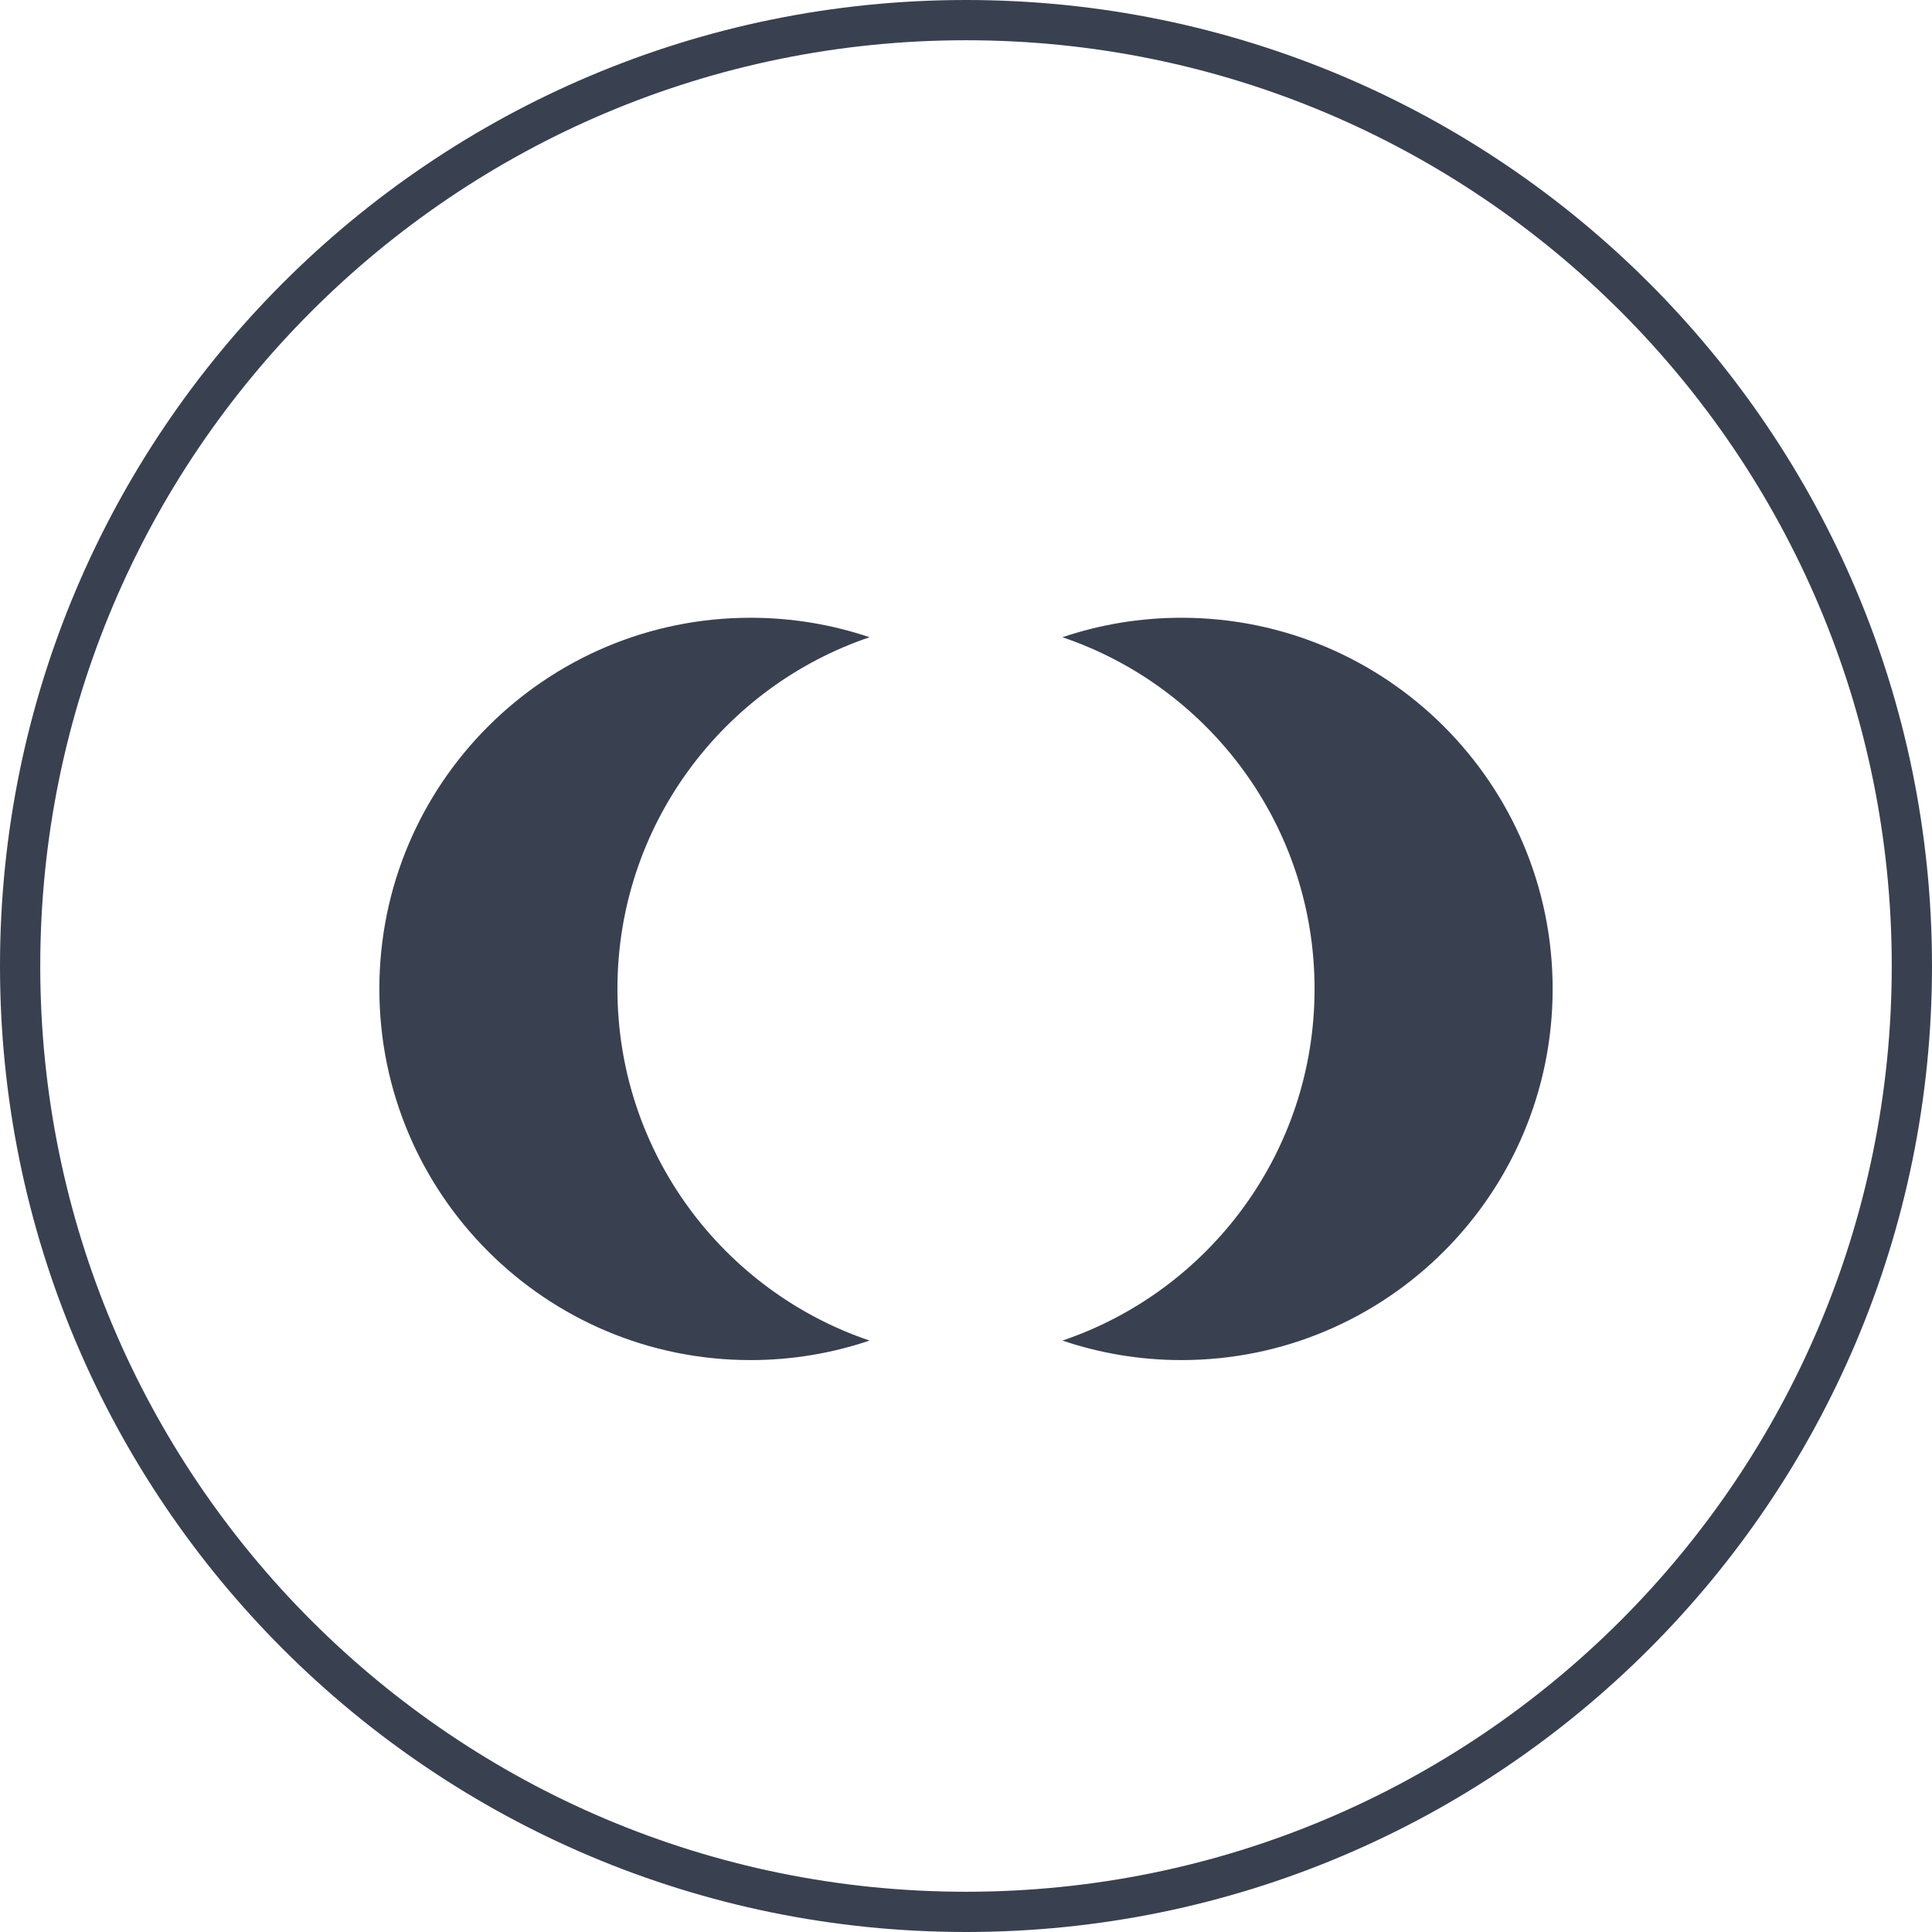 <svg width="48" height="48" viewBox="0 0 48 48" fill="none" xmlns="http://www.w3.org/2000/svg">
<path fill-rule="evenodd" clip-rule="evenodd" d="M24 47C36.703 47 47 36.703 47 24C47 11.297 36.703 1 24 1C11.297 1 1 11.297 1 24C1 36.703 11.297 47 24 47ZM24 48C37.255 48 48 37.255 48 24C48 10.745 37.255 0 24 0C10.745 0 0 10.745 0 24C0 37.255 10.745 48 24 48Z" fill="#394150"/>
<path d="M21.604 33.306C17.962 32.074 15.34 28.628 15.34 24.569C15.34 20.511 17.962 17.064 21.604 15.832C20.676 15.518 19.681 15.348 18.647 15.348C13.554 15.348 9.425 19.476 9.425 24.569C9.425 29.662 13.554 33.791 18.647 33.791C19.681 33.791 20.676 33.62 21.604 33.306Z" fill="#394150"/>
<path d="M26.396 33.306C30.038 32.074 32.66 28.628 32.66 24.569C32.66 20.511 30.038 17.064 26.396 15.832C27.324 15.518 28.319 15.348 29.353 15.348C34.446 15.348 38.575 19.476 38.575 24.569C38.575 29.662 34.446 33.791 29.353 33.791C28.319 33.791 27.324 33.62 26.396 33.306Z" fill="#394150"/>
</svg>
